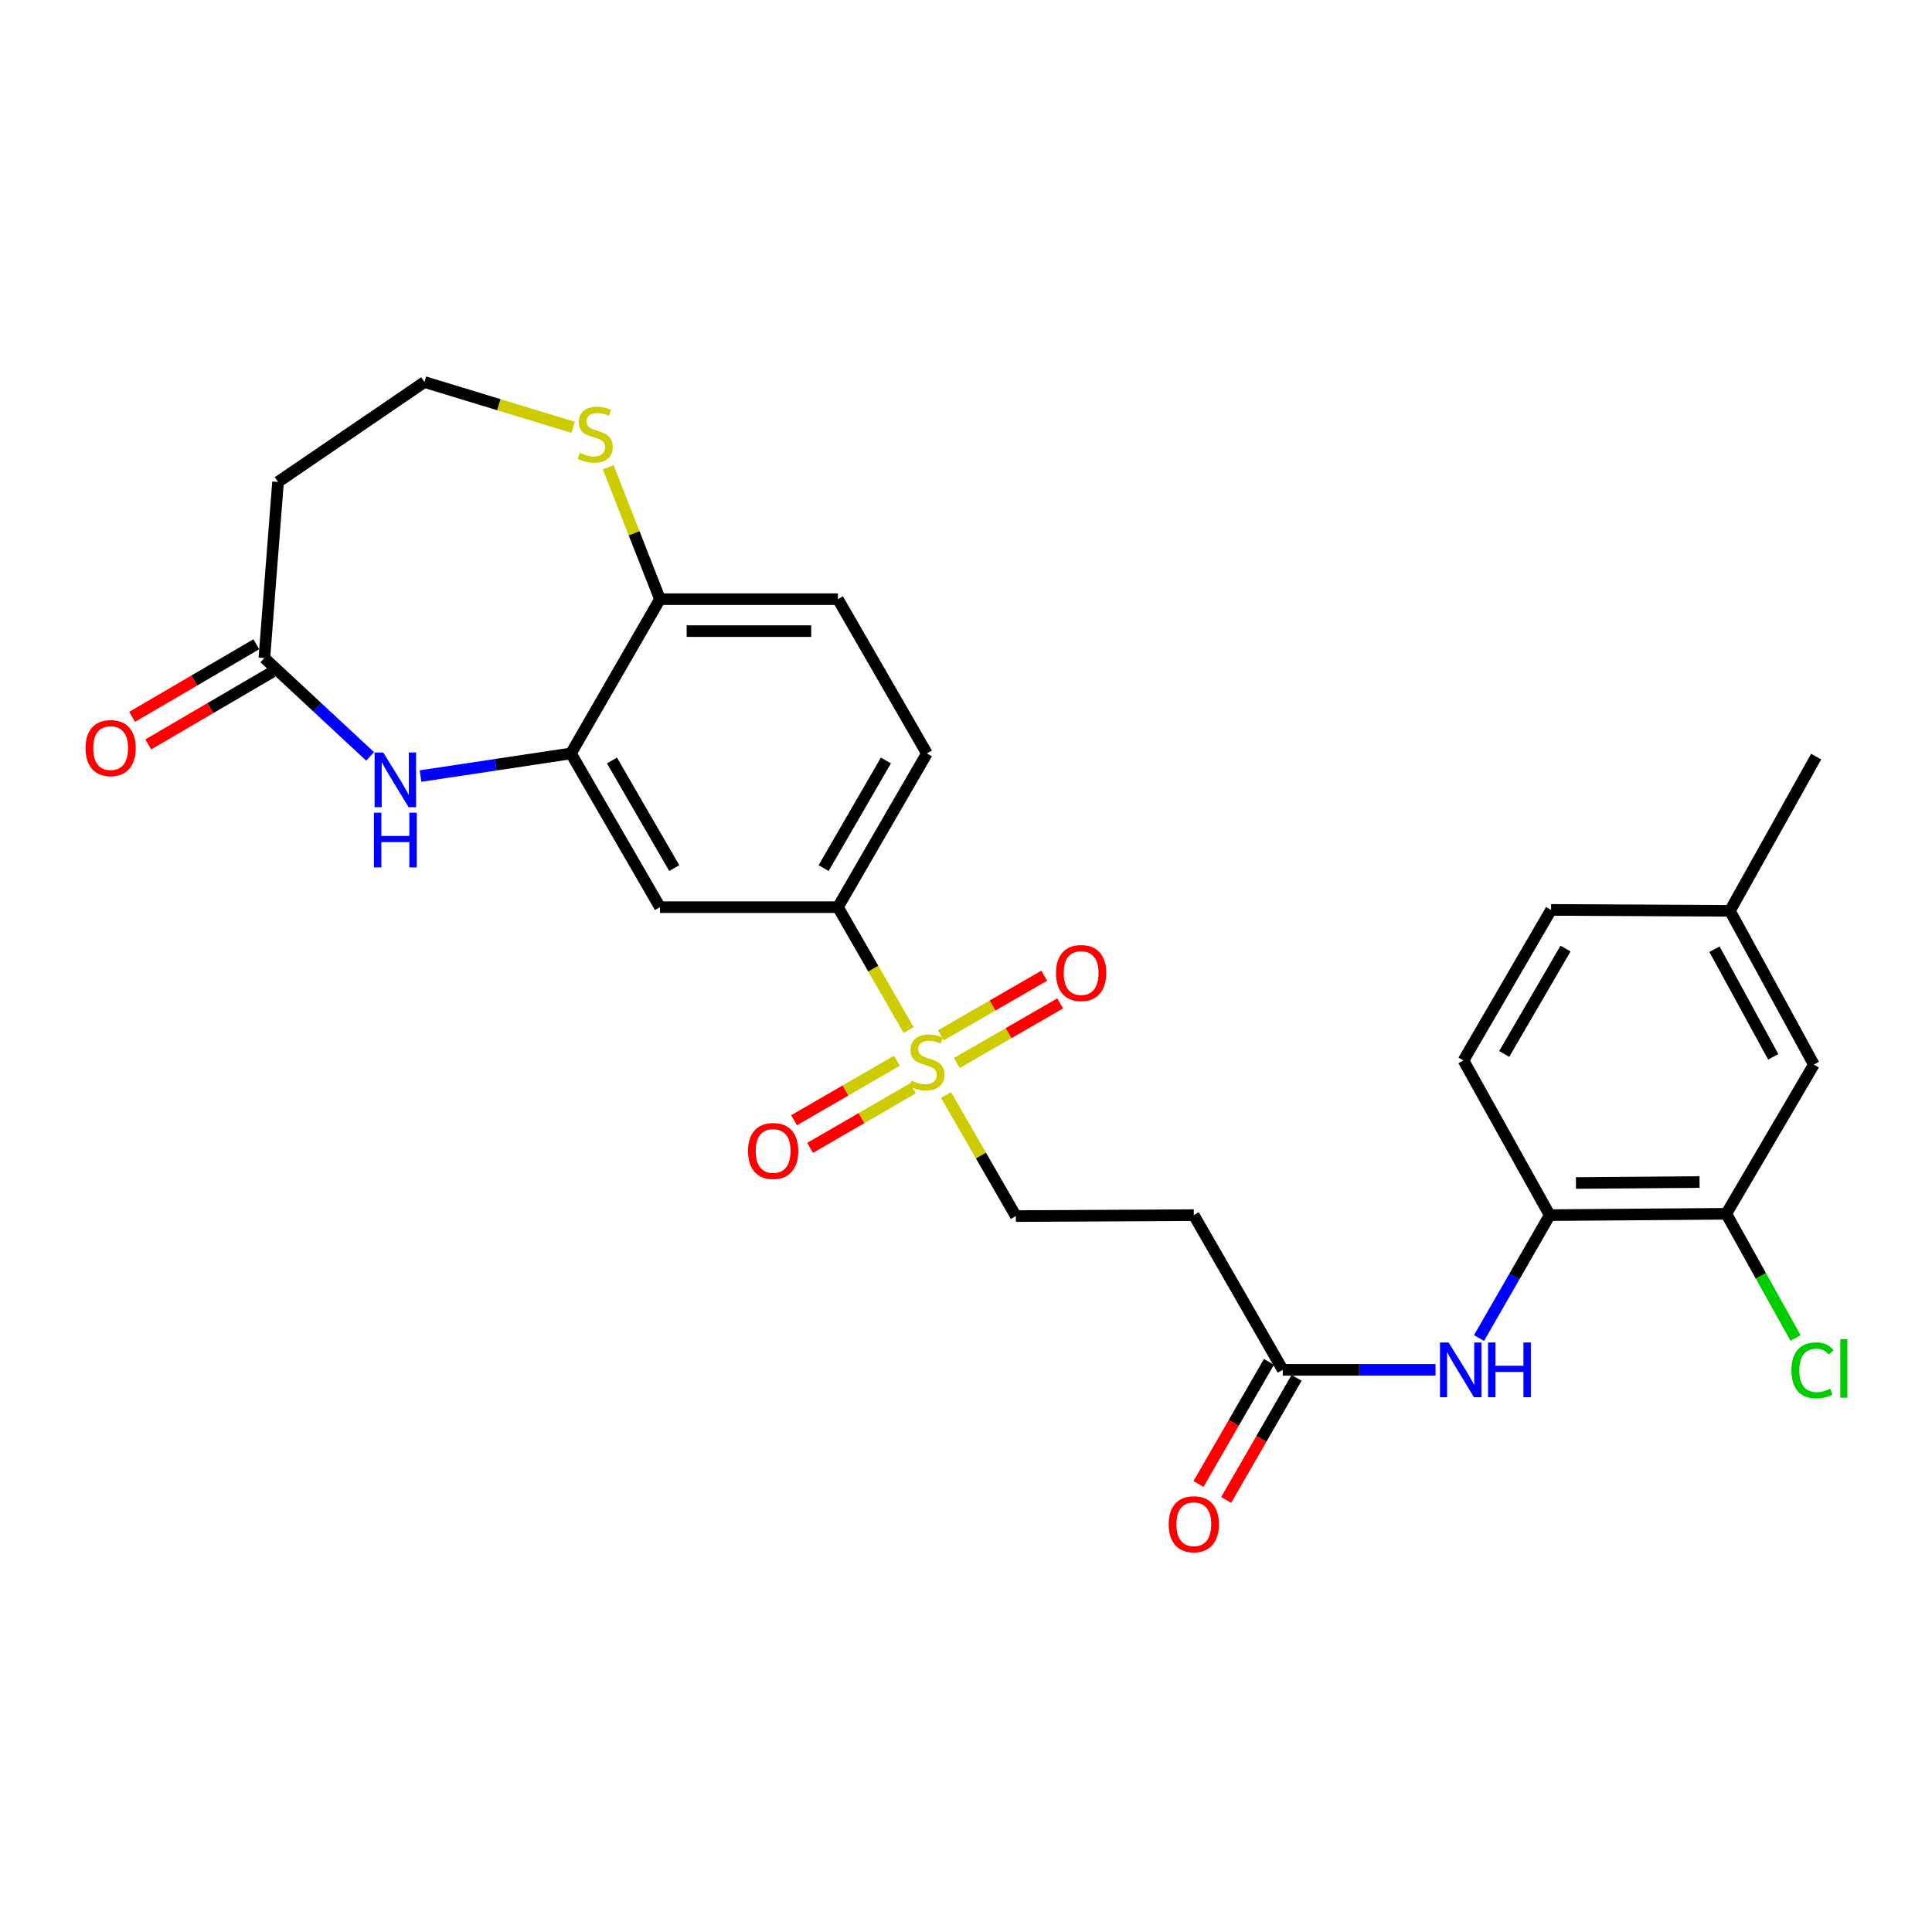 <?xml version='1.0' encoding='iso-8859-1'?>
<svg version='1.1' baseProfile='full'
              xmlns='http://www.w3.org/2000/svg'
                      xmlns:rdkit='http://www.rdkit.org/xml'
                      xmlns:xlink='http://www.w3.org/1999/xlink'
                  xml:space='preserve'
width='1000px' height='1000px' viewBox='0 0 1000 1000'>
<!-- END OF HEADER -->
<rect style='opacity:1.0;fill:#FFFFFF;stroke:none' width='1000' height='1000' x='0' y='0'> </rect>
<path class='bond-2' d='M 470.307,533.169 L 452.003,501.357' style='fill:none;fill-rule:evenodd;stroke:#CCCC00;stroke-width:6px;stroke-linecap:butt;stroke-linejoin:miter;stroke-opacity:1' />
<path class='bond-2' d='M 452.003,501.357 L 433.7,469.546' style='fill:none;fill-rule:evenodd;stroke:#000000;stroke-width:6px;stroke-linecap:butt;stroke-linejoin:miter;stroke-opacity:1' />
<path class='bond-9' d='M 489.67,566.782 L 507.736,598.111' style='fill:none;fill-rule:evenodd;stroke:#CCCC00;stroke-width:6px;stroke-linecap:butt;stroke-linejoin:miter;stroke-opacity:1' />
<path class='bond-9' d='M 507.736,598.111 L 525.802,629.439' style='fill:none;fill-rule:evenodd;stroke:#000000;stroke-width:6px;stroke-linecap:butt;stroke-linejoin:miter;stroke-opacity:1' />
<path class='bond-13' d='M 495.274,550.192 L 522.006,534.773' style='fill:none;fill-rule:evenodd;stroke:#CCCC00;stroke-width:6px;stroke-linecap:butt;stroke-linejoin:miter;stroke-opacity:1' />
<path class='bond-13' d='M 522.006,534.773 L 548.738,519.354' style='fill:none;fill-rule:evenodd;stroke:#FF0000;stroke-width:6px;stroke-linecap:butt;stroke-linejoin:miter;stroke-opacity:1' />
<path class='bond-13' d='M 487.014,535.871 L 513.745,520.452' style='fill:none;fill-rule:evenodd;stroke:#CCCC00;stroke-width:6px;stroke-linecap:butt;stroke-linejoin:miter;stroke-opacity:1' />
<path class='bond-13' d='M 513.745,520.452 L 540.477,505.033' style='fill:none;fill-rule:evenodd;stroke:#FF0000;stroke-width:6px;stroke-linecap:butt;stroke-linejoin:miter;stroke-opacity:1' />
<path class='bond-14' d='M 464.24,549.029 L 437.623,564.435' style='fill:none;fill-rule:evenodd;stroke:#CCCC00;stroke-width:6px;stroke-linecap:butt;stroke-linejoin:miter;stroke-opacity:1' />
<path class='bond-14' d='M 437.623,564.435 L 411.005,579.84' style='fill:none;fill-rule:evenodd;stroke:#FF0000;stroke-width:6px;stroke-linecap:butt;stroke-linejoin:miter;stroke-opacity:1' />
<path class='bond-14' d='M 472.522,563.338 L 445.904,578.743' style='fill:none;fill-rule:evenodd;stroke:#CCCC00;stroke-width:6px;stroke-linecap:butt;stroke-linejoin:miter;stroke-opacity:1' />
<path class='bond-14' d='M 445.904,578.743 L 419.287,594.148' style='fill:none;fill-rule:evenodd;stroke:#FF0000;stroke-width:6px;stroke-linecap:butt;stroke-linejoin:miter;stroke-opacity:1' />
<path class='bond-0' d='M 217.666,401.693 L 256.597,395.832' style='fill:none;fill-rule:evenodd;stroke:#0000FF;stroke-width:6px;stroke-linecap:butt;stroke-linejoin:miter;stroke-opacity:1' />
<path class='bond-0' d='M 256.597,395.832 L 295.527,389.971' style='fill:none;fill-rule:evenodd;stroke:#000000;stroke-width:6px;stroke-linecap:butt;stroke-linejoin:miter;stroke-opacity:1' />
<path class='bond-4' d='M 191.574,391.514 L 164.205,366.059' style='fill:none;fill-rule:evenodd;stroke:#0000FF;stroke-width:6px;stroke-linecap:butt;stroke-linejoin:miter;stroke-opacity:1' />
<path class='bond-4' d='M 164.205,366.059 L 136.837,340.604' style='fill:none;fill-rule:evenodd;stroke:#000000;stroke-width:6px;stroke-linecap:butt;stroke-linejoin:miter;stroke-opacity:1' />
<path class='bond-1' d='M 295.527,389.971 L 341.597,469.546' style='fill:none;fill-rule:evenodd;stroke:#000000;stroke-width:6px;stroke-linecap:butt;stroke-linejoin:miter;stroke-opacity:1' />
<path class='bond-1' d='M 316.745,393.624 L 348.994,449.326' style='fill:none;fill-rule:evenodd;stroke:#000000;stroke-width:6px;stroke-linecap:butt;stroke-linejoin:miter;stroke-opacity:1' />
<path class='bond-27' d='M 295.527,389.971 L 341.597,310.13' style='fill:none;fill-rule:evenodd;stroke:#000000;stroke-width:6px;stroke-linecap:butt;stroke-linejoin:miter;stroke-opacity:1' />
<path class='bond-3' d='M 433.7,469.546 L 341.597,469.546' style='fill:none;fill-rule:evenodd;stroke:#000000;stroke-width:6px;stroke-linecap:butt;stroke-linejoin:miter;stroke-opacity:1' />
<path class='bond-18' d='M 433.7,469.546 L 479.76,389.971' style='fill:none;fill-rule:evenodd;stroke:#000000;stroke-width:6px;stroke-linecap:butt;stroke-linejoin:miter;stroke-opacity:1' />
<path class='bond-18' d='M 426.301,449.327 L 458.543,393.625' style='fill:none;fill-rule:evenodd;stroke:#000000;stroke-width:6px;stroke-linecap:butt;stroke-linejoin:miter;stroke-opacity:1' />
<path class='bond-15' d='M 136.837,340.604 L 143.909,249.457' style='fill:none;fill-rule:evenodd;stroke:#000000;stroke-width:6px;stroke-linecap:butt;stroke-linejoin:miter;stroke-opacity:1' />
<path class='bond-17' d='M 132.665,333.468 L 100.53,352.254' style='fill:none;fill-rule:evenodd;stroke:#000000;stroke-width:6px;stroke-linecap:butt;stroke-linejoin:miter;stroke-opacity:1' />
<path class='bond-17' d='M 100.53,352.254 L 68.395,371.041' style='fill:none;fill-rule:evenodd;stroke:#FF0000;stroke-width:6px;stroke-linecap:butt;stroke-linejoin:miter;stroke-opacity:1' />
<path class='bond-17' d='M 141.009,347.74 L 108.874,366.526' style='fill:none;fill-rule:evenodd;stroke:#000000;stroke-width:6px;stroke-linecap:butt;stroke-linejoin:miter;stroke-opacity:1' />
<path class='bond-17' d='M 108.874,366.526 L 76.739,385.313' style='fill:none;fill-rule:evenodd;stroke:#FF0000;stroke-width:6px;stroke-linecap:butt;stroke-linejoin:miter;stroke-opacity:1' />
<path class='bond-5' d='M 743.024,709.032 L 703.49,709.032' style='fill:none;fill-rule:evenodd;stroke:#0000FF;stroke-width:6px;stroke-linecap:butt;stroke-linejoin:miter;stroke-opacity:1' />
<path class='bond-5' d='M 703.49,709.032 L 663.956,709.032' style='fill:none;fill-rule:evenodd;stroke:#000000;stroke-width:6px;stroke-linecap:butt;stroke-linejoin:miter;stroke-opacity:1' />
<path class='bond-7' d='M 765.54,692.563 L 783.834,660.757' style='fill:none;fill-rule:evenodd;stroke:#0000FF;stroke-width:6px;stroke-linecap:butt;stroke-linejoin:miter;stroke-opacity:1' />
<path class='bond-7' d='M 783.834,660.757 L 802.128,628.952' style='fill:none;fill-rule:evenodd;stroke:#000000;stroke-width:6px;stroke-linecap:butt;stroke-linejoin:miter;stroke-opacity:1' />
<path class='bond-6' d='M 663.956,709.032 L 617.914,628.952' style='fill:none;fill-rule:evenodd;stroke:#000000;stroke-width:6px;stroke-linecap:butt;stroke-linejoin:miter;stroke-opacity:1' />
<path class='bond-19' d='M 656.795,704.902 L 638.569,736.502' style='fill:none;fill-rule:evenodd;stroke:#000000;stroke-width:6px;stroke-linecap:butt;stroke-linejoin:miter;stroke-opacity:1' />
<path class='bond-19' d='M 638.569,736.502 L 620.342,768.101' style='fill:none;fill-rule:evenodd;stroke:#FF0000;stroke-width:6px;stroke-linecap:butt;stroke-linejoin:miter;stroke-opacity:1' />
<path class='bond-19' d='M 671.116,713.162 L 652.889,744.762' style='fill:none;fill-rule:evenodd;stroke:#000000;stroke-width:6px;stroke-linecap:butt;stroke-linejoin:miter;stroke-opacity:1' />
<path class='bond-19' d='M 652.889,744.762 L 634.663,776.361' style='fill:none;fill-rule:evenodd;stroke:#FF0000;stroke-width:6px;stroke-linecap:butt;stroke-linejoin:miter;stroke-opacity:1' />
<path class='bond-8' d='M 802.128,628.952 L 893.523,628.254' style='fill:none;fill-rule:evenodd;stroke:#000000;stroke-width:6px;stroke-linecap:butt;stroke-linejoin:miter;stroke-opacity:1' />
<path class='bond-8' d='M 815.711,612.316 L 879.687,611.827' style='fill:none;fill-rule:evenodd;stroke:#000000;stroke-width:6px;stroke-linecap:butt;stroke-linejoin:miter;stroke-opacity:1' />
<path class='bond-21' d='M 802.128,628.952 L 757.491,548.9' style='fill:none;fill-rule:evenodd;stroke:#000000;stroke-width:6px;stroke-linecap:butt;stroke-linejoin:miter;stroke-opacity:1' />
<path class='bond-16' d='M 893.523,628.254 L 938.858,551.022' style='fill:none;fill-rule:evenodd;stroke:#000000;stroke-width:6px;stroke-linecap:butt;stroke-linejoin:miter;stroke-opacity:1' />
<path class='bond-23' d='M 893.523,628.254 L 911.45,660.405' style='fill:none;fill-rule:evenodd;stroke:#000000;stroke-width:6px;stroke-linecap:butt;stroke-linejoin:miter;stroke-opacity:1' />
<path class='bond-23' d='M 911.45,660.405 L 929.377,692.555' style='fill:none;fill-rule:evenodd;stroke:#00CC00;stroke-width:6px;stroke-linecap:butt;stroke-linejoin:miter;stroke-opacity:1' />
<path class='bond-10' d='M 525.802,629.439 L 617.914,628.952' style='fill:none;fill-rule:evenodd;stroke:#000000;stroke-width:6px;stroke-linecap:butt;stroke-linejoin:miter;stroke-opacity:1' />
<path class='bond-11' d='M 341.597,310.13 L 433.7,310.13' style='fill:none;fill-rule:evenodd;stroke:#000000;stroke-width:6px;stroke-linecap:butt;stroke-linejoin:miter;stroke-opacity:1' />
<path class='bond-11' d='M 355.412,326.662 L 419.884,326.662' style='fill:none;fill-rule:evenodd;stroke:#000000;stroke-width:6px;stroke-linecap:butt;stroke-linejoin:miter;stroke-opacity:1' />
<path class='bond-12' d='M 341.597,310.13 L 328.2,275.986' style='fill:none;fill-rule:evenodd;stroke:#000000;stroke-width:6px;stroke-linecap:butt;stroke-linejoin:miter;stroke-opacity:1' />
<path class='bond-12' d='M 328.2,275.986 L 314.803,241.843' style='fill:none;fill-rule:evenodd;stroke:#CCCC00;stroke-width:6px;stroke-linecap:butt;stroke-linejoin:miter;stroke-opacity:1' />
<path class='bond-22' d='M 296.675,221.196 L 258.197,209.467' style='fill:none;fill-rule:evenodd;stroke:#CCCC00;stroke-width:6px;stroke-linecap:butt;stroke-linejoin:miter;stroke-opacity:1' />
<path class='bond-22' d='M 258.197,209.467 L 219.718,197.739' style='fill:none;fill-rule:evenodd;stroke:#000000;stroke-width:6px;stroke-linecap:butt;stroke-linejoin:miter;stroke-opacity:1' />
<path class='bond-28' d='M 143.909,249.457 L 219.718,197.739' style='fill:none;fill-rule:evenodd;stroke:#000000;stroke-width:6px;stroke-linecap:butt;stroke-linejoin:miter;stroke-opacity:1' />
<path class='bond-29' d='M 938.858,551.022 L 895.406,471.447' style='fill:none;fill-rule:evenodd;stroke:#000000;stroke-width:6px;stroke-linecap:butt;stroke-linejoin:miter;stroke-opacity:1' />
<path class='bond-29' d='M 917.83,547.008 L 887.414,491.306' style='fill:none;fill-rule:evenodd;stroke:#000000;stroke-width:6px;stroke-linecap:butt;stroke-linejoin:miter;stroke-opacity:1' />
<path class='bond-20' d='M 479.76,389.971 L 433.7,310.13' style='fill:none;fill-rule:evenodd;stroke:#000000;stroke-width:6px;stroke-linecap:butt;stroke-linejoin:miter;stroke-opacity:1' />
<path class='bond-25' d='M 757.491,548.9 L 802.826,470.969' style='fill:none;fill-rule:evenodd;stroke:#000000;stroke-width:6px;stroke-linecap:butt;stroke-linejoin:miter;stroke-opacity:1' />
<path class='bond-25' d='M 778.581,545.523 L 810.316,490.972' style='fill:none;fill-rule:evenodd;stroke:#000000;stroke-width:6px;stroke-linecap:butt;stroke-linejoin:miter;stroke-opacity:1' />
<path class='bond-24' d='M 895.406,471.447 L 802.826,470.969' style='fill:none;fill-rule:evenodd;stroke:#000000;stroke-width:6px;stroke-linecap:butt;stroke-linejoin:miter;stroke-opacity:1' />
<path class='bond-26' d='M 895.406,471.447 L 940.043,391.615' style='fill:none;fill-rule:evenodd;stroke:#000000;stroke-width:6px;stroke-linecap:butt;stroke-linejoin:miter;stroke-opacity:1' />
<path  class='atom-0' d='M 471.76 559.318
Q 472.08 559.438, 473.4 559.998
Q 474.72 560.558, 476.16 560.918
Q 477.64 561.238, 479.08 561.238
Q 481.76 561.238, 483.32 559.958
Q 484.88 558.638, 484.88 556.358
Q 484.88 554.798, 484.08 553.838
Q 483.32 552.878, 482.12 552.358
Q 480.92 551.838, 478.92 551.238
Q 476.4 550.478, 474.88 549.758
Q 473.4 549.038, 472.32 547.518
Q 471.28 545.998, 471.28 543.438
Q 471.28 539.878, 473.68 537.678
Q 476.12 535.478, 480.92 535.478
Q 484.2 535.478, 487.92 537.038
L 487 540.118
Q 483.6 538.718, 481.04 538.718
Q 478.28 538.718, 476.76 539.878
Q 475.24 540.998, 475.28 542.958
Q 475.28 544.478, 476.04 545.398
Q 476.84 546.318, 477.96 546.838
Q 479.12 547.358, 481.04 547.958
Q 483.6 548.758, 485.12 549.558
Q 486.64 550.358, 487.72 551.998
Q 488.84 553.598, 488.84 556.358
Q 488.84 560.278, 486.2 562.398
Q 483.6 564.478, 479.24 564.478
Q 476.72 564.478, 474.8 563.918
Q 472.92 563.398, 470.68 562.478
L 471.76 559.318
' fill='#CCCC00'/>
<path  class='atom-1' d='M 198.368 389.496
L 207.648 404.496
Q 208.568 405.976, 210.048 408.656
Q 211.528 411.336, 211.608 411.496
L 211.608 389.496
L 215.368 389.496
L 215.368 417.816
L 211.488 417.816
L 201.528 401.416
Q 200.368 399.496, 199.128 397.296
Q 197.928 395.096, 197.568 394.416
L 197.568 417.816
L 193.888 417.816
L 193.888 389.496
L 198.368 389.496
' fill='#0000FF'/>
<path  class='atom-1' d='M 193.548 420.648
L 197.388 420.648
L 197.388 432.688
L 211.868 432.688
L 211.868 420.648
L 215.708 420.648
L 215.708 448.968
L 211.868 448.968
L 211.868 435.888
L 197.388 435.888
L 197.388 448.968
L 193.548 448.968
L 193.548 420.648
' fill='#0000FF'/>
<path  class='atom-6' d='M 749.807 694.872
L 759.087 709.872
Q 760.007 711.352, 761.487 714.032
Q 762.967 716.712, 763.047 716.872
L 763.047 694.872
L 766.807 694.872
L 766.807 723.192
L 762.927 723.192
L 752.967 706.792
Q 751.807 704.872, 750.567 702.672
Q 749.367 700.472, 749.007 699.792
L 749.007 723.192
L 745.327 723.192
L 745.327 694.872
L 749.807 694.872
' fill='#0000FF'/>
<path  class='atom-6' d='M 770.207 694.872
L 774.047 694.872
L 774.047 706.912
L 788.527 706.912
L 788.527 694.872
L 792.367 694.872
L 792.367 723.192
L 788.527 723.192
L 788.527 710.112
L 774.047 710.112
L 774.047 723.192
L 770.207 723.192
L 770.207 694.872
' fill='#0000FF'/>
<path  class='atom-13' d='M 300.064 234.388
Q 300.384 234.508, 301.704 235.068
Q 303.024 235.628, 304.464 235.988
Q 305.944 236.308, 307.384 236.308
Q 310.064 236.308, 311.624 235.028
Q 313.184 233.708, 313.184 231.428
Q 313.184 229.868, 312.384 228.908
Q 311.624 227.948, 310.424 227.428
Q 309.224 226.908, 307.224 226.308
Q 304.704 225.548, 303.184 224.828
Q 301.704 224.108, 300.624 222.588
Q 299.584 221.068, 299.584 218.508
Q 299.584 214.948, 301.984 212.748
Q 304.424 210.548, 309.224 210.548
Q 312.504 210.548, 316.224 212.108
L 315.304 215.188
Q 311.904 213.788, 309.344 213.788
Q 306.584 213.788, 305.064 214.948
Q 303.544 216.068, 303.584 218.028
Q 303.584 219.548, 304.344 220.468
Q 305.144 221.388, 306.264 221.908
Q 307.424 222.428, 309.344 223.028
Q 311.904 223.828, 313.424 224.628
Q 314.944 225.428, 316.024 227.068
Q 317.144 228.668, 317.144 231.428
Q 317.144 235.348, 314.504 237.468
Q 311.904 239.548, 307.544 239.548
Q 305.024 239.548, 303.104 238.988
Q 301.224 238.468, 298.984 237.548
L 300.064 234.388
' fill='#CCCC00'/>
<path  class='atom-14' d='M 546.583 503.636
Q 546.583 496.836, 549.943 493.036
Q 553.303 489.236, 559.583 489.236
Q 565.863 489.236, 569.223 493.036
Q 572.583 496.836, 572.583 503.636
Q 572.583 510.516, 569.183 514.436
Q 565.783 518.316, 559.583 518.316
Q 553.343 518.316, 549.943 514.436
Q 546.583 510.556, 546.583 503.636
M 559.583 515.116
Q 563.903 515.116, 566.223 512.236
Q 568.583 509.316, 568.583 503.636
Q 568.583 498.076, 566.223 495.276
Q 563.903 492.436, 559.583 492.436
Q 555.263 492.436, 552.903 495.236
Q 550.583 498.036, 550.583 503.636
Q 550.583 509.356, 552.903 512.236
Q 555.263 515.116, 559.583 515.116
' fill='#FF0000'/>
<path  class='atom-15' d='M 387.176 595.738
Q 387.176 588.938, 390.536 585.138
Q 393.896 581.338, 400.176 581.338
Q 406.456 581.338, 409.816 585.138
Q 413.176 588.938, 413.176 595.738
Q 413.176 602.618, 409.776 606.538
Q 406.376 610.418, 400.176 610.418
Q 393.936 610.418, 390.536 606.538
Q 387.176 602.658, 387.176 595.738
M 400.176 607.218
Q 404.496 607.218, 406.816 604.338
Q 409.176 601.418, 409.176 595.738
Q 409.176 590.178, 406.816 587.378
Q 404.496 584.538, 400.176 584.538
Q 395.856 584.538, 393.496 587.338
Q 391.176 590.138, 391.176 595.738
Q 391.176 601.458, 393.496 604.338
Q 395.856 607.218, 400.176 607.218
' fill='#FF0000'/>
<path  class='atom-18' d='M 44.262 387.204
Q 44.262 380.404, 47.622 376.604
Q 50.982 372.804, 57.262 372.804
Q 63.542 372.804, 66.902 376.604
Q 70.262 380.404, 70.262 387.204
Q 70.262 394.084, 66.862 398.004
Q 63.462 401.884, 57.262 401.884
Q 51.022 401.884, 47.622 398.004
Q 44.262 394.124, 44.262 387.204
M 57.262 398.684
Q 61.582 398.684, 63.902 395.804
Q 66.262 392.884, 66.262 387.204
Q 66.262 381.644, 63.902 378.844
Q 61.582 376.004, 57.262 376.004
Q 52.942 376.004, 50.582 378.804
Q 48.262 381.604, 48.262 387.204
Q 48.262 392.924, 50.582 395.804
Q 52.942 398.684, 57.262 398.684
' fill='#FF0000'/>
<path  class='atom-20' d='M 604.914 788.935
Q 604.914 782.135, 608.274 778.335
Q 611.634 774.535, 617.914 774.535
Q 624.194 774.535, 627.554 778.335
Q 630.914 782.135, 630.914 788.935
Q 630.914 795.815, 627.514 799.735
Q 624.114 803.615, 617.914 803.615
Q 611.674 803.615, 608.274 799.735
Q 604.914 795.855, 604.914 788.935
M 617.914 800.415
Q 622.234 800.415, 624.554 797.535
Q 626.914 794.615, 626.914 788.935
Q 626.914 783.375, 624.554 780.575
Q 622.234 777.735, 617.914 777.735
Q 613.594 777.735, 611.234 780.535
Q 608.914 783.335, 608.914 788.935
Q 608.914 794.655, 611.234 797.535
Q 613.594 800.415, 617.914 800.415
' fill='#FF0000'/>
<path  class='atom-24' d='M 927.24 709.287
Q 927.24 702.247, 930.52 698.567
Q 933.84 694.847, 940.12 694.847
Q 945.96 694.847, 949.08 698.967
L 946.44 701.127
Q 944.16 698.127, 940.12 698.127
Q 935.84 698.127, 933.56 701.007
Q 931.32 703.847, 931.32 709.287
Q 931.32 714.887, 933.64 717.767
Q 936 720.647, 940.56 720.647
Q 943.68 720.647, 947.32 718.767
L 948.44 721.767
Q 946.96 722.727, 944.72 723.287
Q 942.48 723.847, 940 723.847
Q 933.84 723.847, 930.52 720.087
Q 927.24 716.327, 927.24 709.287
' fill='#00CC00'/>
<path  class='atom-24' d='M 952.52 693.127
L 956.2 693.127
L 956.2 723.487
L 952.52 723.487
L 952.52 693.127
' fill='#00CC00'/>
</svg>
